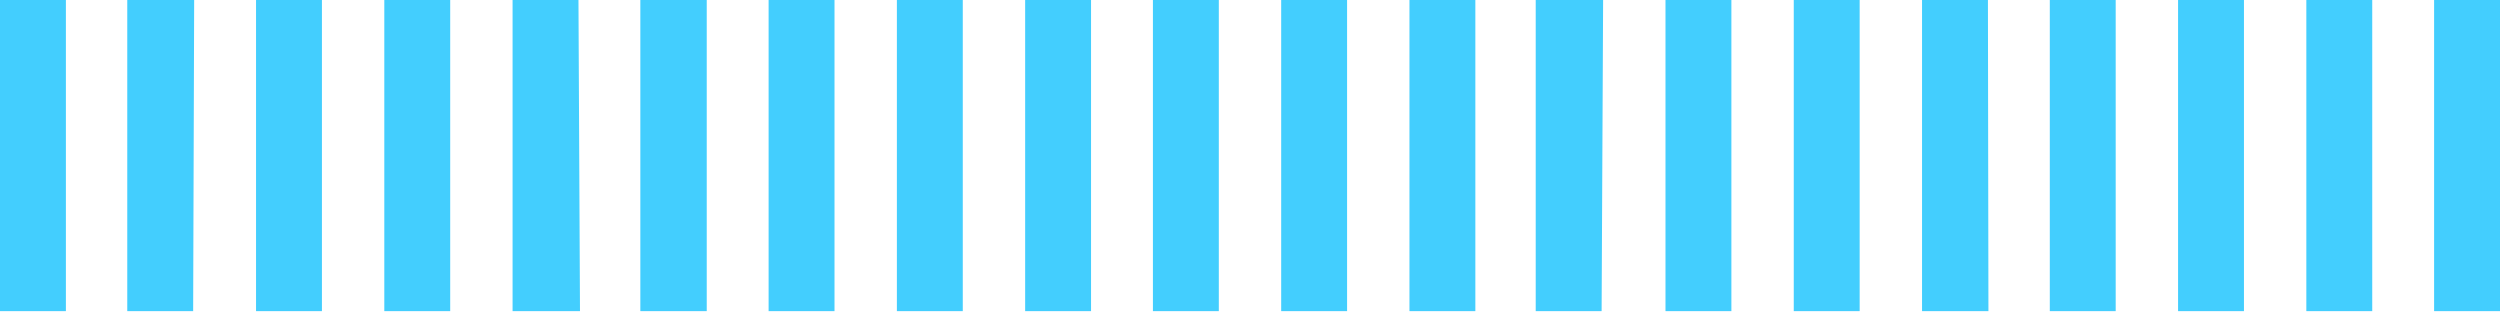 <?xml version="1.0" encoding="UTF-8"?> <svg xmlns="http://www.w3.org/2000/svg" width="529" height="66" viewBox="0 0 529 66" fill="none"> <path d="M13.943 65.829H0V0H13.943V65.829ZM41.085 0H26.929V65.829H40.872L41.085 0ZM68.121 0H54.177V65.829H68.121V0ZM95.263 0H81.319V65.829H95.263V0ZM122.404 0H108.461V65.829H122.724L122.404 0ZM149.546 0H135.496V65.829H149.546V0ZM176.582 0H162.638V65.829H176.582V0ZM203.724 0H189.78V65.829H203.724V0ZM230.865 0H216.922V65.829H230.865V0ZM257.901 0H243.957V65.829H257.901V0ZM285.043 0H271.099V65.829H285.043V0ZM312.185 0H298.241V65.829H312.185V0ZM339.22 0H324.957V65.829H338.901L339.22 0ZM366.362 0H352.418V65.829H366.362V0ZM393.504 0H379.56V65.829H393.504V0ZM420.646 0H406.702V65.829H420.752L420.646 0ZM447.681 0H433.737V65.829H447.681V0ZM474.823 0H460.879V65.829H474.823V0ZM501.965 0H488.021V65.829H501.965V0ZM529 0H515.057V65.829H529V0Z" fill="#43CEFE"></path> </svg> 